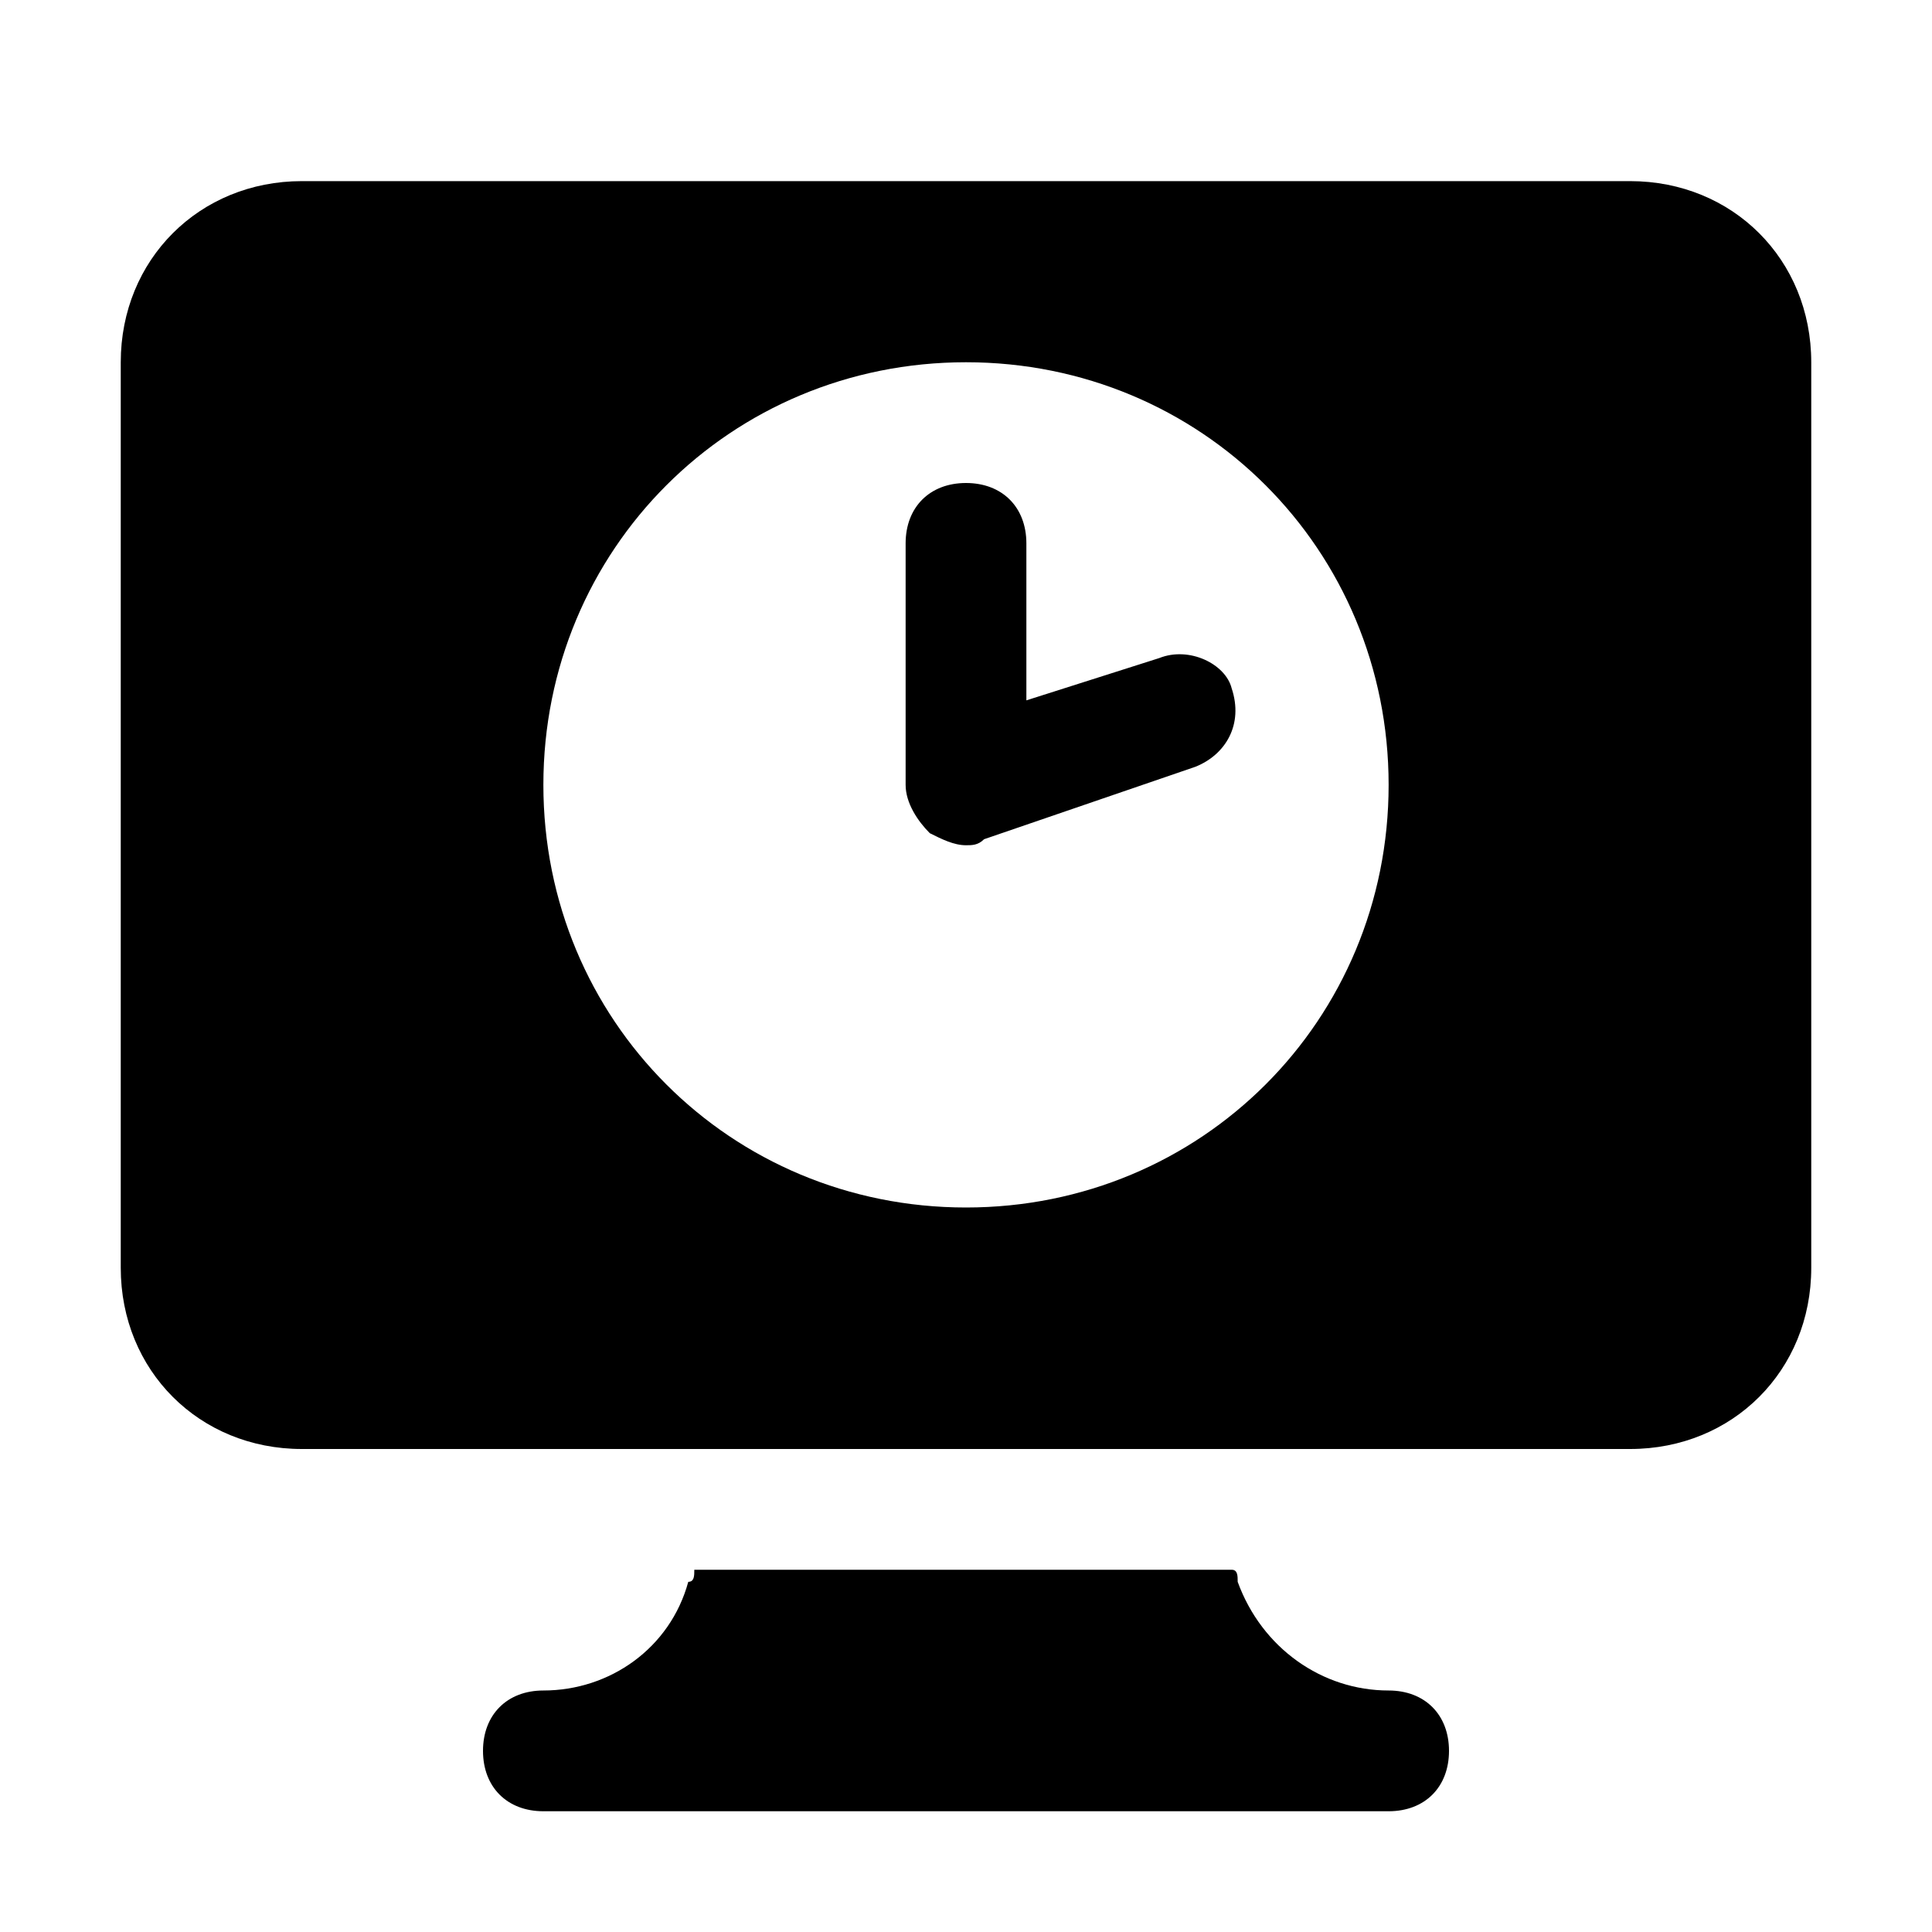 <?xml version="1.0" encoding="utf-8"?>

<!-- Скачано с сайта svg4.ru / Downloaded from svg4.ru -->
<svg version="1.1" id="Icons" xmlns="http://www.w3.org/2000/svg" xmlns:xlink="http://www.w3.org/1999/xlink" 
	 viewBox="0 0 32 32" xml:space="preserve">
<style type="text/css">
	.st0{fill:none;stroke:#000000;stroke-width:2;stroke-linecap:round;stroke-linejoin:round;stroke-miterlimit:10;}
</style>
<g>
	<path d="M23,28c-1.1,0-2.1-0.7-2.5-1.8c0-0.1,0-0.2-0.1-0.2h-8.9c0,0.1,0,0.2-0.1,0.2C11.1,27.3,10.1,28,9,28c-0.6,0-1,0.4-1,1
		s0.4,1,1,1h14c0.6,0,1-0.4,1-1S23.6,28,23,28z"/>
	<path d="M19.2,10.9L17,11.6V9c0-0.6-0.4-1-1-1s-1,0.4-1,1v4c0,0.3,0.2,0.6,0.4,0.8c0.2,0.1,0.4,0.2,0.6,0.2c0.1,0,0.2,0,0.3-0.1
		l3.5-1.2c0.5-0.2,0.8-0.7,0.6-1.3C20.3,11,19.7,10.7,19.2,10.9z"/>
	<path d="M27,3H5C3.3,3,2,4.3,2,6v15c0,1.7,1.3,3,3,3h6.9h8.1H27c1.7,0,3-1.3,3-3V6C30,4.3,28.7,3,27,3z M16,20c-3.9,0-7-3.1-7-7
		s3.1-7,7-7s7,3.1,7,7S19.9,20,16,20z"/>
</g>
</svg>